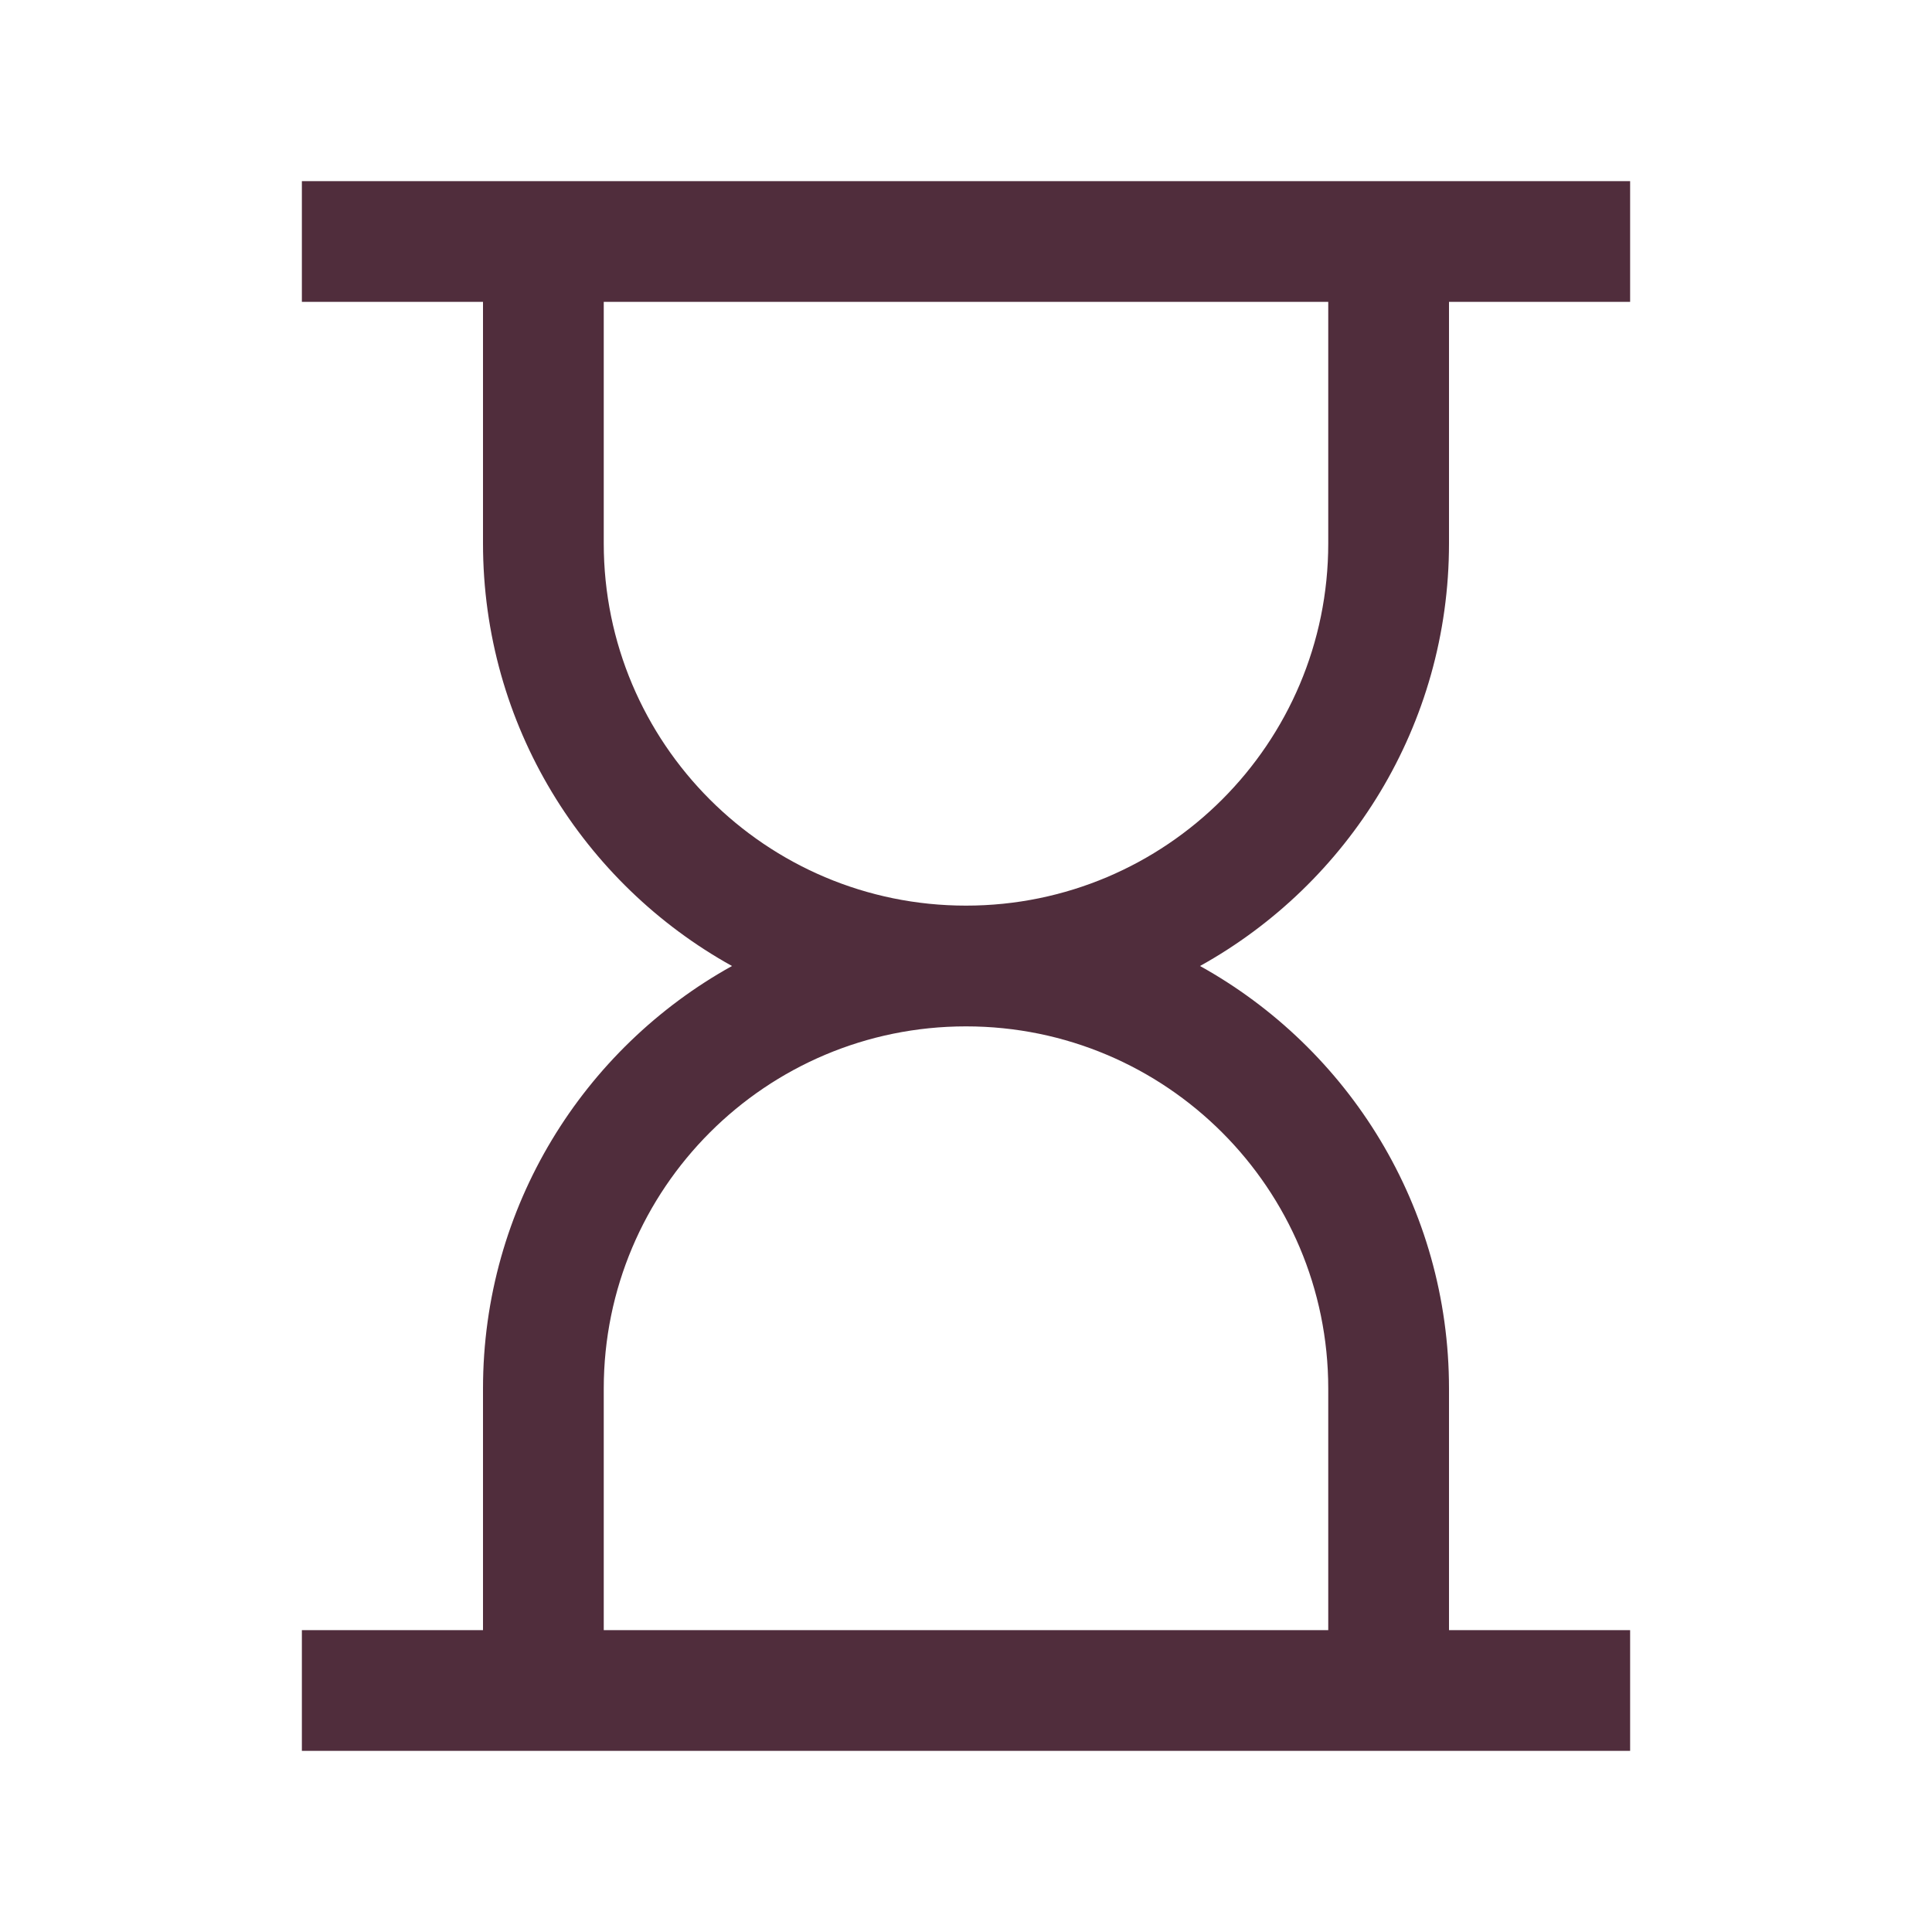 <svg width="24" height="24" viewBox="0 0 24 24" fill="none" xmlns="http://www.w3.org/2000/svg">
<path fill-rule="evenodd" clip-rule="evenodd" d="M20.25 3.75H18V6.75C18 9.009 16.752 10.976 14.907 12C16.752 13.024 18 14.991 18 17.25V20.25H20.25V21.75H3.75V20.25H6L6 17.25C6 14.991 7.248 13.024 9.093 12C7.248 10.976 6 9.009 6 6.75V3.75H3.75V2.25H20.25V3.75ZM7.5 20.25L16.5 20.25V17.25C16.5 14.765 14.485 12.75 12 12.75C9.515 12.75 7.5 14.765 7.5 17.25L7.5 20.25ZM7.5 3.75H16.5V6.75C16.5 9.235 14.485 11.25 12 11.25C9.515 11.25 7.5 9.235 7.5 6.75V3.75Z" fill="#502D3C"/>
</svg>
